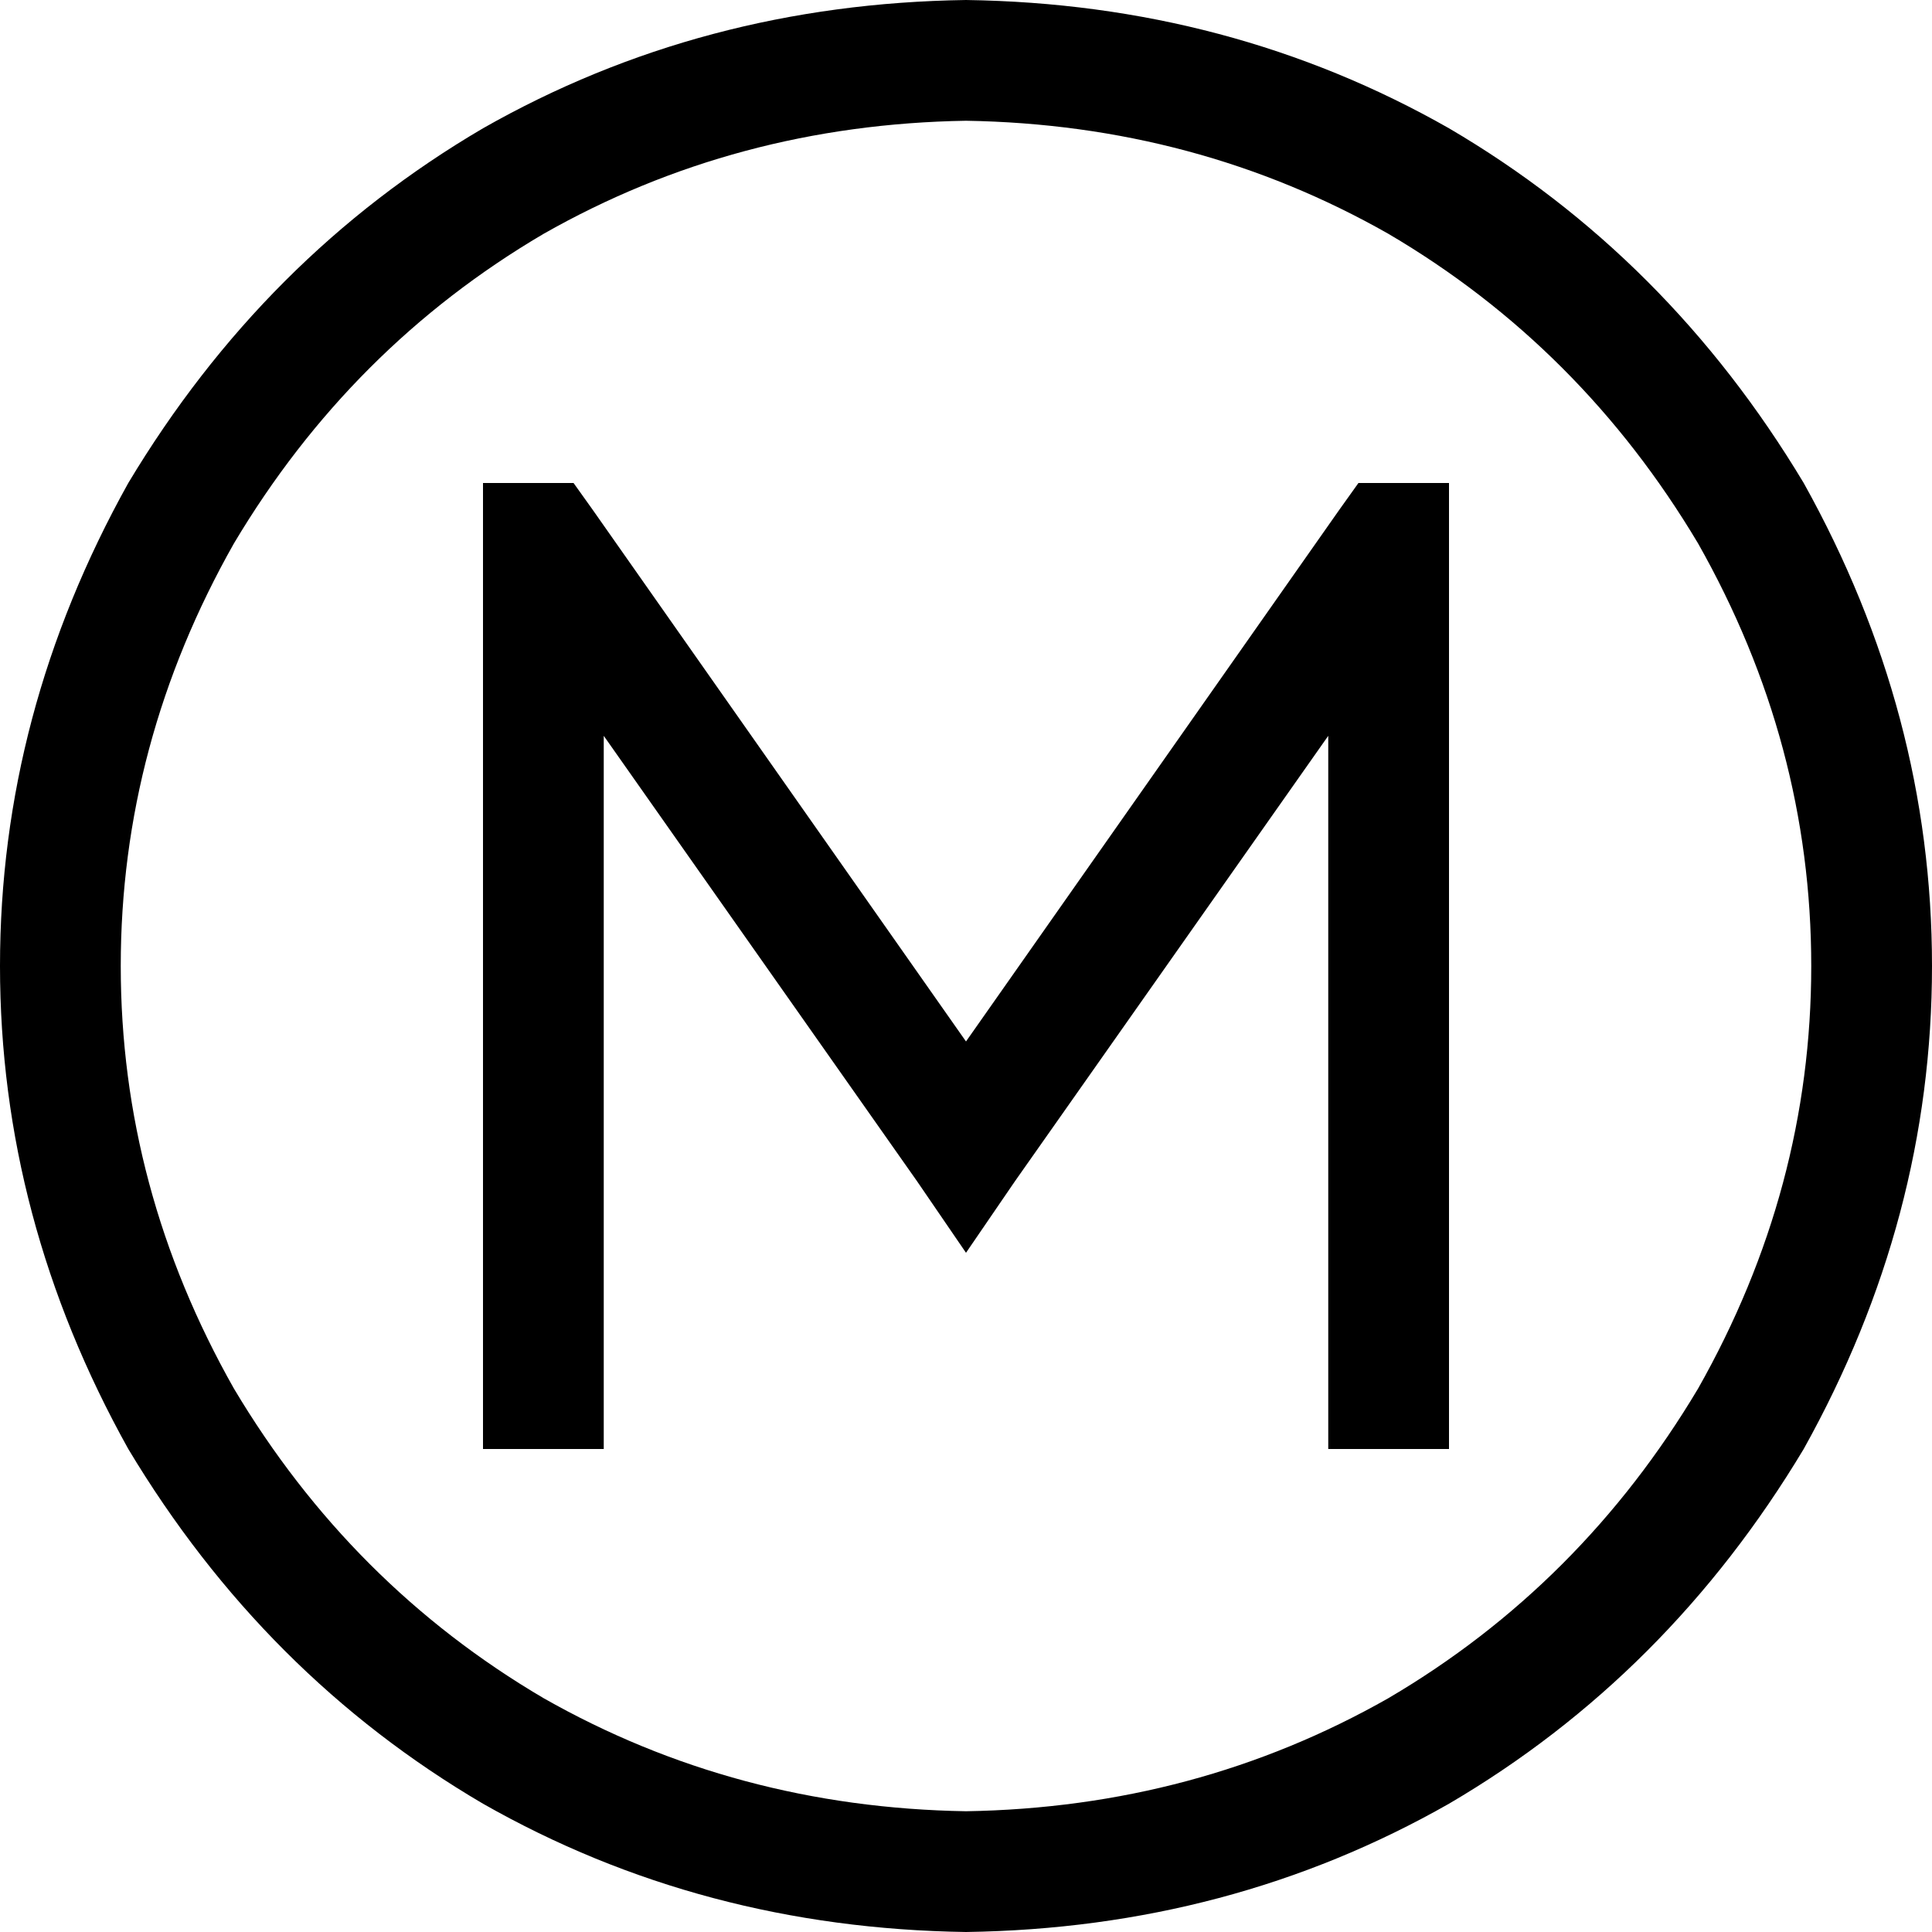 <svg xmlns="http://www.w3.org/2000/svg" viewBox="0 0 512 512">
  <path d="M 256 32 Q 317 33 368 62 L 368 62 L 368 62 Q 419 92 450 144 Q 480 197 480 256 Q 480 315 450 368 Q 419 420 368 450 Q 317 479 256 480 Q 195 479 144 450 Q 93 420 62 368 Q 32 315 32 256 Q 32 197 62 144 Q 93 92 144 62 Q 195 33 256 32 L 256 32 Z M 256 512 Q 326 511 384 478 L 384 478 L 384 478 Q 442 444 478 384 Q 512 323 512 256 Q 512 189 478 128 Q 442 68 384 34 Q 326 1 256 0 Q 186 1 128 34 Q 70 68 34 128 Q 0 189 0 256 Q 0 323 34 384 Q 70 444 128 478 Q 186 511 256 512 L 256 512 Z M 128 144 L 128 368 L 128 144 L 128 368 L 128 384 L 128 384 L 160 384 L 160 384 L 160 368 L 160 368 L 160 195 L 160 195 L 243 313 L 243 313 L 256 332 L 256 332 L 269 313 L 269 313 L 352 195 L 352 195 L 352 368 L 352 368 L 352 384 L 352 384 L 384 384 L 384 384 L 384 368 L 384 368 L 384 144 L 384 144 L 384 128 L 384 128 L 360 128 L 360 128 L 355 135 L 355 135 L 256 276 L 256 276 L 157 135 L 157 135 L 152 128 L 152 128 L 128 128 L 128 128 L 128 144 L 128 144 Z" />
</svg>